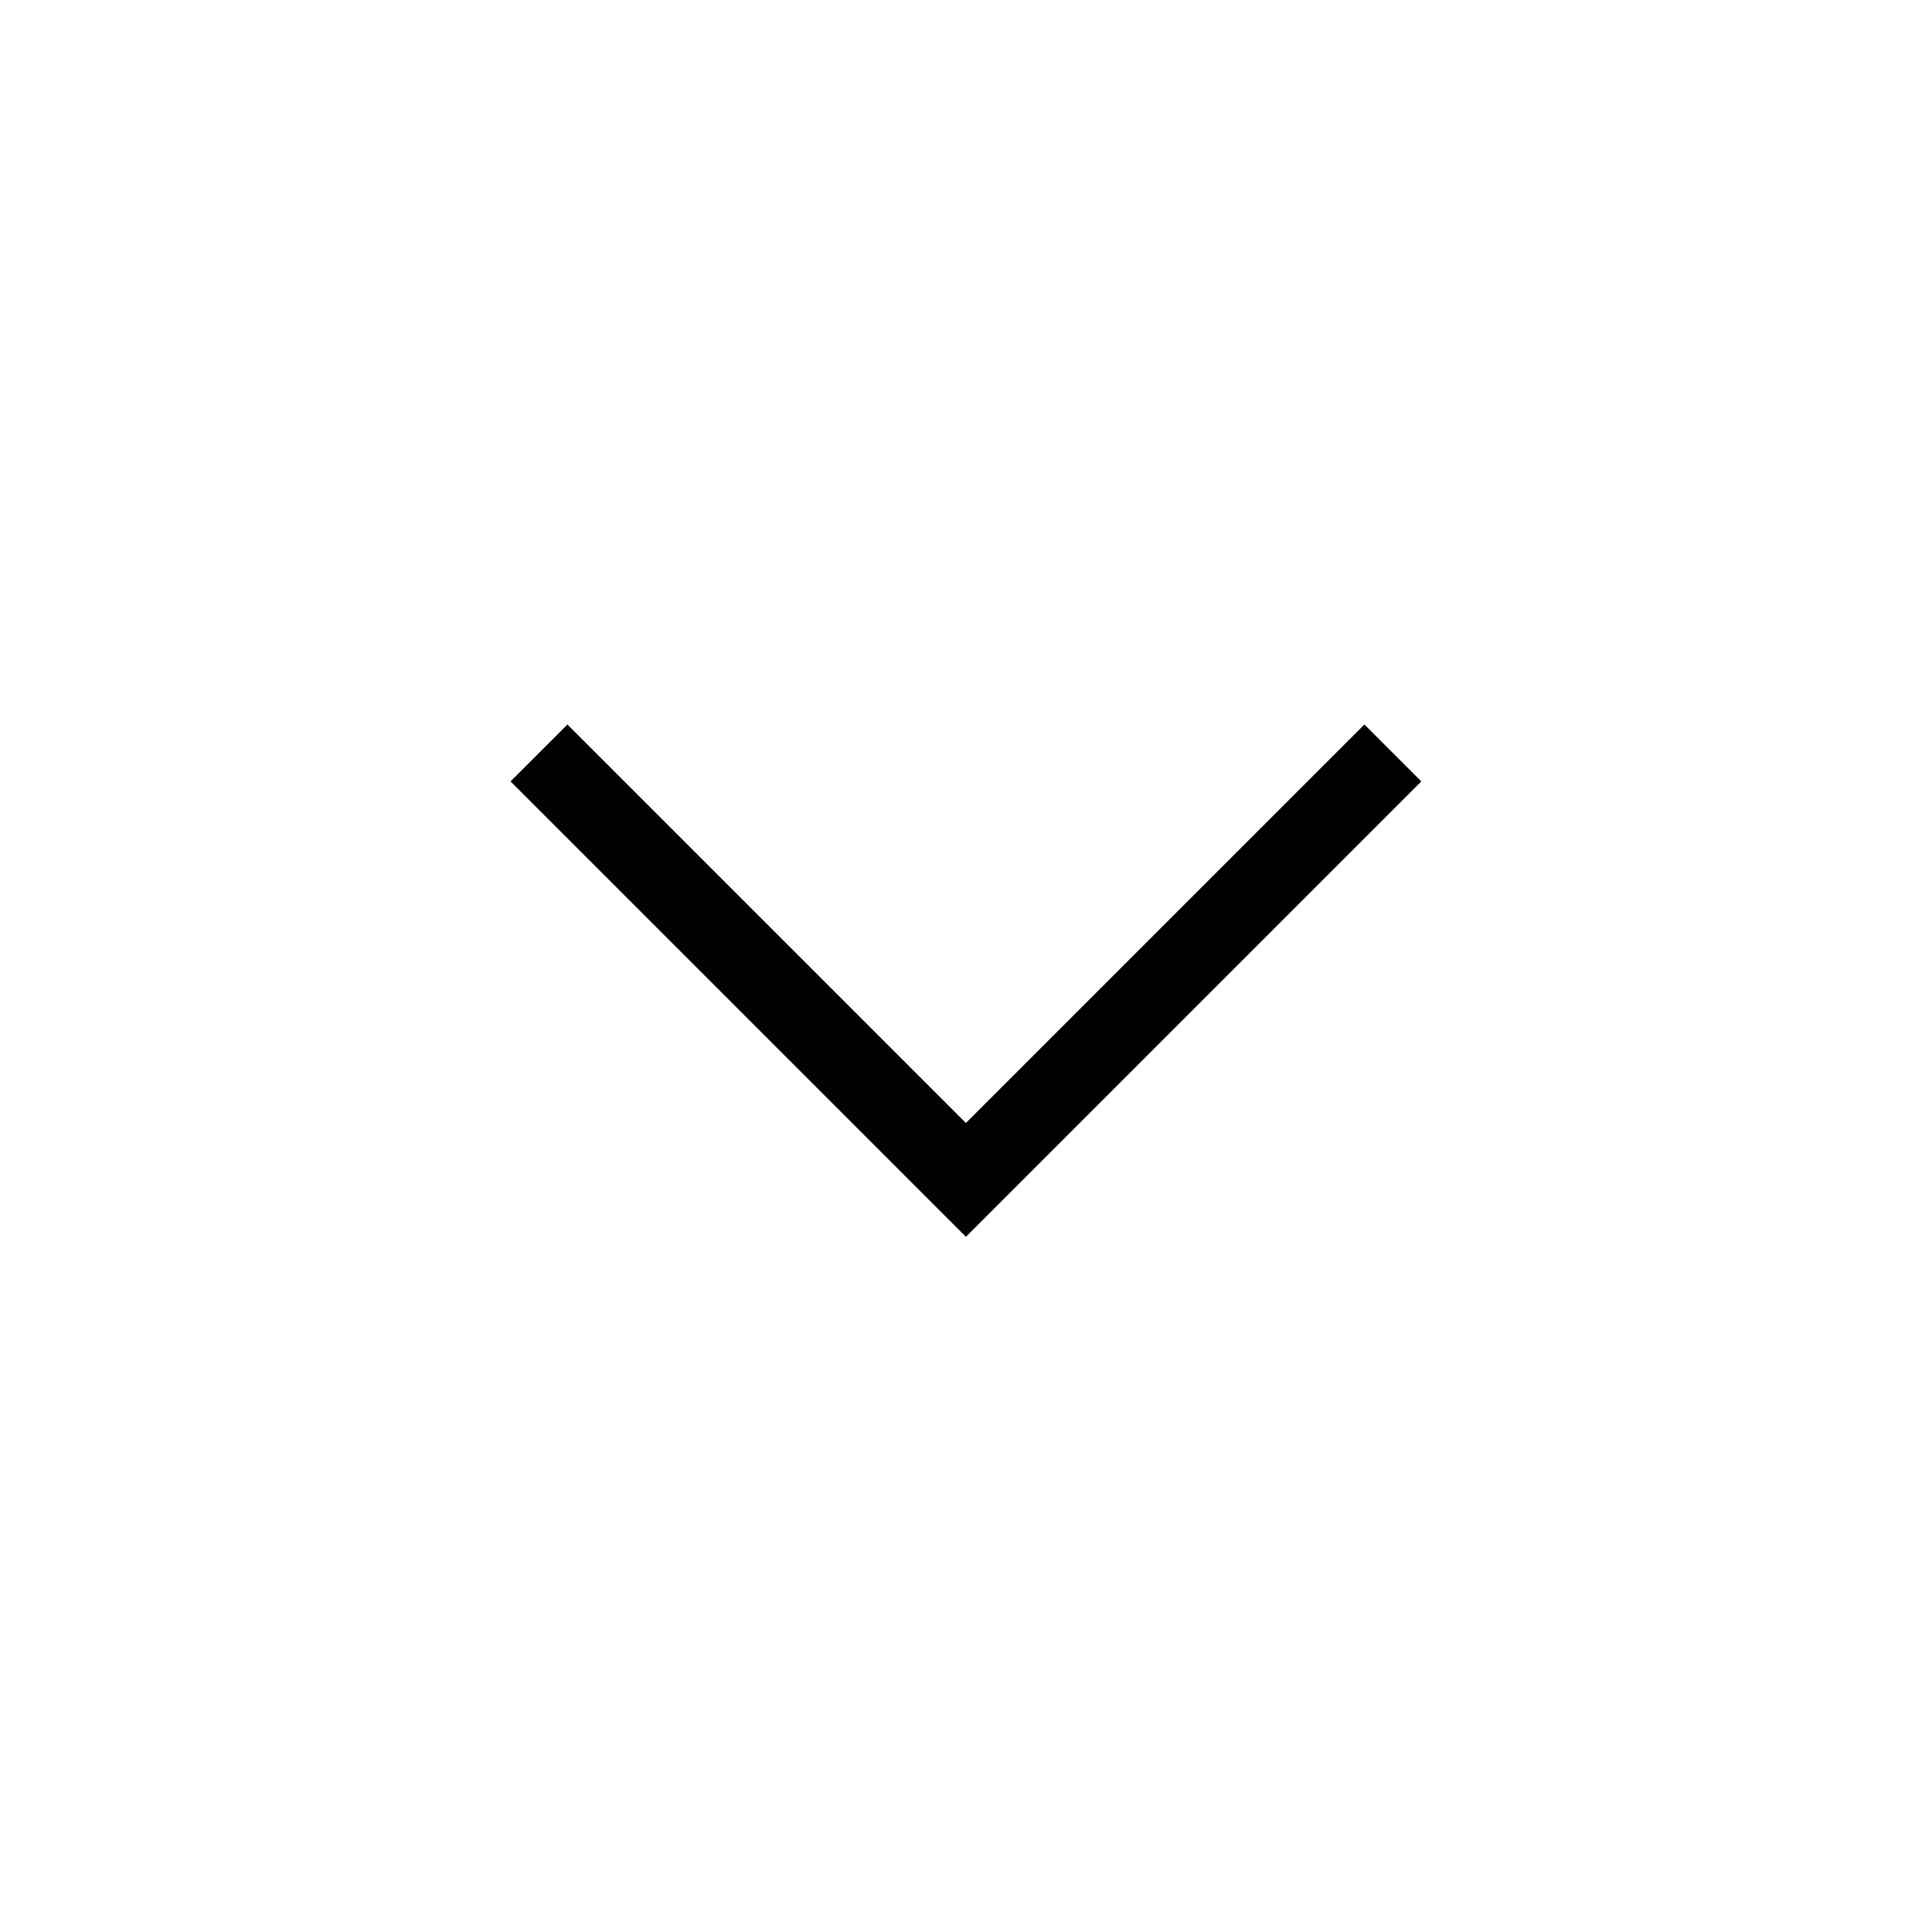 <svg width="24" height="24" viewBox="0 0 24 24" fill="none" xmlns="http://www.w3.org/2000/svg">
<path fill-rule="evenodd" clip-rule="evenodd" d="M11.999 15.364L11.999 15.364L6.342 9.707L7.049 9L11.999 13.95L16.949 9L17.656 9.707L11.999 15.364L11.999 15.364Z" fill="black"/>
</svg>
